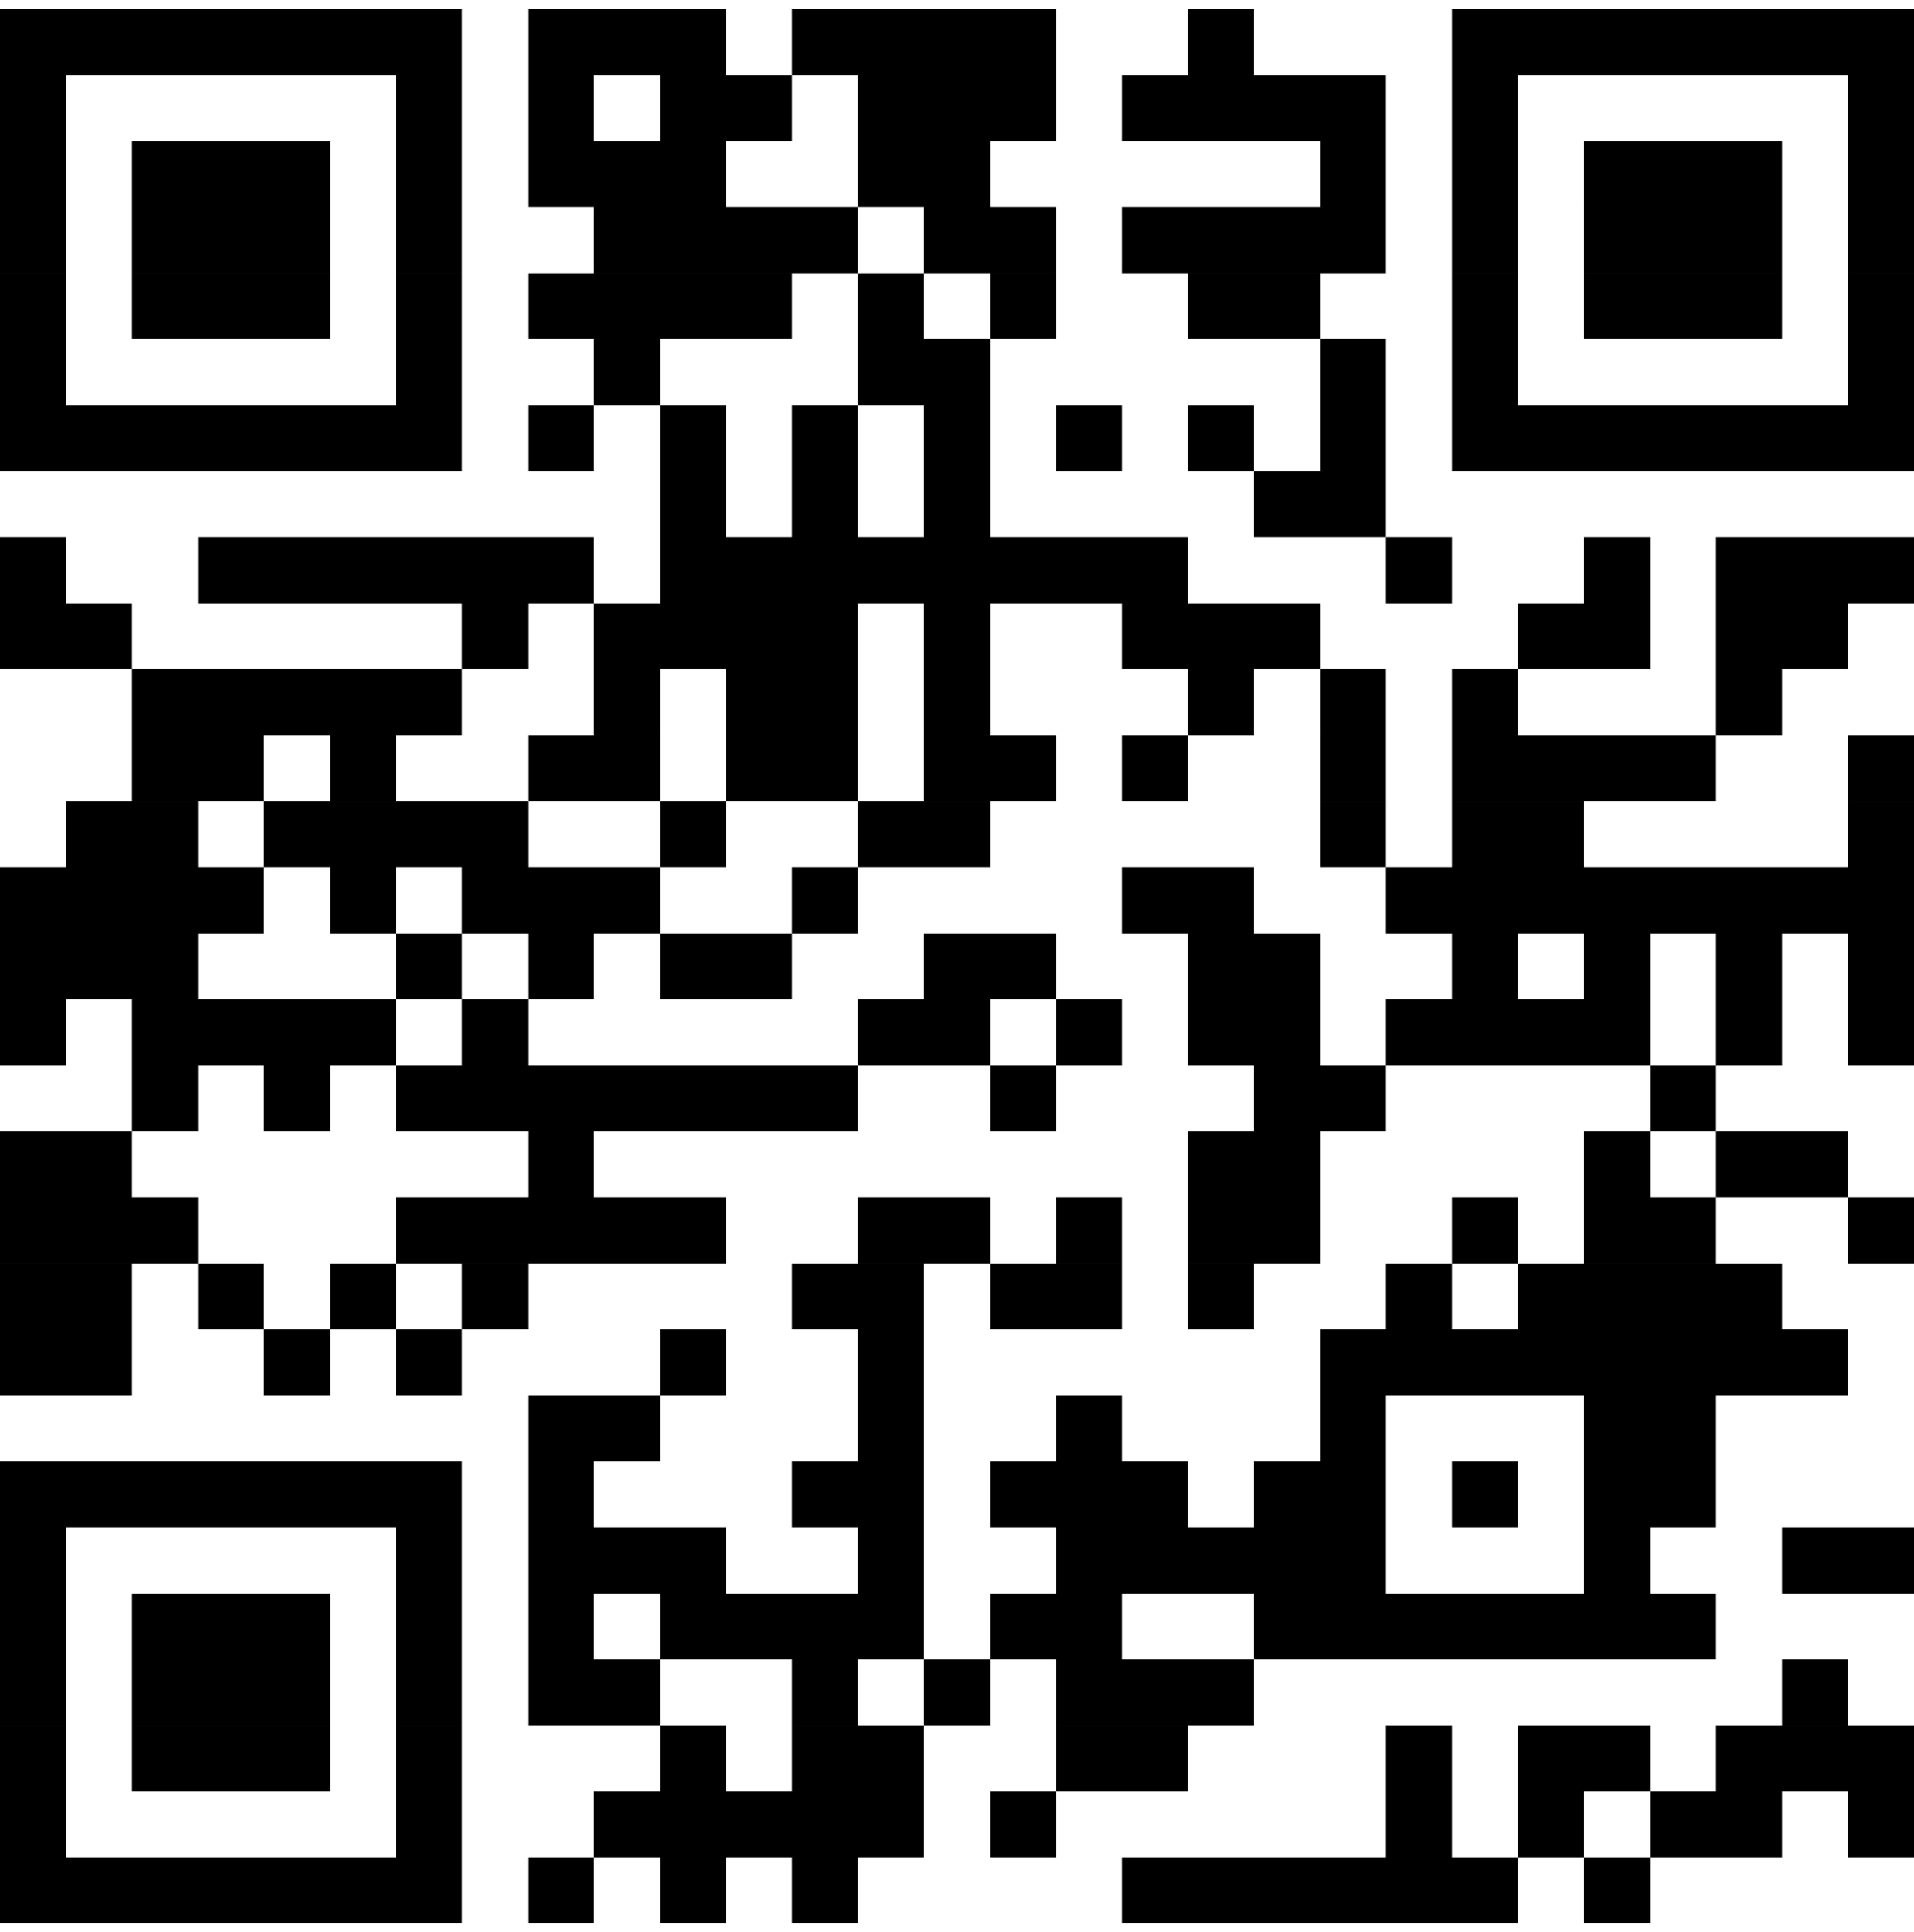 <svg width="108" height="109" viewBox="0 0 108 109" fill="none" xmlns="http://www.w3.org/2000/svg">
    <path d="M0 2.375H26.069H0ZM29.793 2.375H40.965H29.793ZM44.69 2.375H59.586H44.69ZM67.034 2.375H70.759H67.034ZM81.931 2.375H108H81.931ZM0 6.099H3.724H0ZM22.345 6.099H26.069H22.345ZM29.793 6.099H33.517H29.793ZM37.241 6.099H44.69H37.241ZM48.414 6.099H59.586H48.414ZM63.31 6.099H78.207H63.31ZM81.931 6.099H85.655H81.931ZM104.276 6.099H108H104.276ZM0 9.823H3.724H0ZM7.448 9.823H18.621H7.448ZM22.345 9.823H26.069H22.345ZM29.793 9.823H40.965H29.793ZM48.414 9.823H55.862H48.414ZM74.483 9.823H78.207H74.483ZM81.931 9.823H85.655H81.931ZM89.379 9.823H100.552H89.379ZM104.276 9.823H108H104.276ZM0 13.547H3.724H0ZM7.448 13.547H18.621H7.448ZM22.345 13.547H26.069H22.345ZM33.517 13.547H48.414H33.517ZM52.138 13.547H59.586H52.138ZM63.31 13.547H78.207H63.31ZM81.931 13.547H85.655H81.931ZM89.379 13.547H100.552H89.379ZM104.276 13.547H108H104.276ZM0 17.272H3.724H0ZM7.448 17.272H18.621H7.448ZM22.345 17.272H26.069H22.345ZM29.793 17.272H44.69H29.793ZM48.414 17.272H52.138H48.414ZM55.862 17.272H59.586H55.862ZM67.034 17.272H74.483H67.034ZM81.931 17.272H85.655H81.931ZM89.379 17.272H100.552H89.379ZM104.276 17.272H108H104.276ZM0 20.996H3.724H0ZM22.345 20.996H26.069H22.345ZM33.517 20.996H37.241H33.517ZM48.414 20.996H55.862H48.414ZM74.483 20.996H78.207H74.483ZM81.931 20.996H85.655H81.931ZM104.276 20.996H108H104.276ZM0 24.72H26.069H0ZM29.793 24.72H33.517H29.793ZM37.241 24.72H40.965H37.241ZM44.69 24.72H48.414H44.69ZM52.138 24.72H55.862H52.138ZM59.586 24.72H63.31H59.586ZM67.034 24.72H70.759H67.034ZM74.483 24.72H78.207H74.483ZM81.931 24.72H108H81.931ZM37.241 28.444H40.965H37.241ZM44.69 28.444H48.414H44.69ZM52.138 28.444H55.862H52.138ZM70.759 28.444H78.207H70.759ZM0 32.168H3.724H0ZM11.172 32.168H33.517H11.172ZM37.241 32.168H67.034H37.241ZM78.207 32.168H81.931H78.207ZM89.379 32.168H93.103H89.379ZM96.828 32.168H108H96.828ZM0 35.892H7.448H0ZM26.069 35.892H29.793H26.069ZM33.517 35.892H48.414H33.517ZM52.138 35.892H55.862H52.138ZM63.31 35.892H74.483H63.31ZM85.655 35.892H93.103H85.655ZM96.828 35.892H104.276H96.828ZM7.448 39.616H26.069H7.448ZM33.517 39.616H37.241H33.517ZM40.965 39.616H48.414H40.965ZM52.138 39.616H55.862H52.138ZM67.034 39.616H70.759H67.034ZM74.483 39.616H78.207H74.483ZM81.931 39.616H85.655H81.931ZM96.828 39.616H100.552H96.828ZM7.448 43.34H14.897H7.448ZM18.621 43.34H22.345H18.621ZM29.793 43.34H37.241H29.793ZM40.965 43.34H48.414H40.965ZM52.138 43.34H59.586H52.138ZM63.31 43.34H67.034H63.31ZM74.483 43.34H78.207H74.483ZM81.931 43.34H96.828H81.931ZM104.276 43.34H108H104.276ZM3.724 47.065H11.172H3.724ZM14.897 47.065H29.793H14.897ZM37.241 47.065H40.965H37.241ZM48.414 47.065H55.862H48.414ZM74.483 47.065H78.207H74.483ZM81.931 47.065H89.379H81.931ZM104.276 47.065H108H104.276ZM0 50.789H14.897H0ZM18.621 50.789H22.345H18.621ZM26.069 50.789H37.241H26.069ZM44.69 50.789H48.414H44.69ZM63.31 50.789H70.759H63.31ZM78.207 50.789H108H78.207ZM0 54.513H11.172H0ZM22.345 54.513H26.069H22.345ZM29.793 54.513H33.517H29.793ZM37.241 54.513H44.69H37.241ZM52.138 54.513H59.586H52.138ZM67.034 54.513H74.483H67.034ZM81.931 54.513H85.655H81.931ZM89.379 54.513H93.103H89.379ZM96.828 54.513H100.552H96.828ZM104.276 54.513H108H104.276ZM0 58.237H3.724H0ZM7.448 58.237H22.345H7.448ZM26.069 58.237H29.793H26.069ZM48.414 58.237H55.862H48.414ZM59.586 58.237H63.31H59.586ZM67.034 58.237H74.483H67.034ZM78.207 58.237H93.103H78.207ZM96.828 58.237H100.552H96.828ZM104.276 58.237H108H104.276ZM7.448 61.961H11.172H7.448ZM14.897 61.961H18.621H14.897ZM22.345 61.961H48.414H22.345ZM55.862 61.961H59.586H55.862ZM70.759 61.961H78.207H70.759ZM93.103 61.961H96.828H93.103ZM0 65.685H7.448H0ZM29.793 65.685H33.517H29.793ZM67.034 65.685H74.483H67.034ZM89.379 65.685H93.103H89.379ZM96.828 65.685H104.276H96.828ZM0 69.409H11.172H0ZM22.345 69.409H40.965H22.345ZM48.414 69.409H55.862H48.414ZM59.586 69.409H63.31H59.586ZM67.034 69.409H74.483H67.034ZM81.931 69.409H85.655H81.931ZM89.379 69.409H96.828H89.379ZM104.276 69.409H108H104.276ZM0 73.134H7.448H0ZM11.172 73.134H14.897H11.172ZM18.621 73.134H22.345H18.621ZM26.069 73.134H29.793H26.069ZM44.69 73.134H52.138H44.69ZM55.862 73.134H63.31H55.862ZM67.034 73.134H70.759H67.034ZM78.207 73.134H81.931H78.207ZM85.655 73.134H100.552H85.655ZM0 76.858H7.448H0ZM14.897 76.858H18.621H14.897ZM22.345 76.858H26.069H22.345ZM37.241 76.858H40.965H37.241ZM48.414 76.858H52.138H48.414ZM74.483 76.858H104.276H74.483ZM29.793 80.582H37.241H29.793ZM48.414 80.582H52.138H48.414ZM59.586 80.582H63.31H59.586ZM74.483 80.582H78.207H74.483ZM89.379 80.582H96.828H89.379ZM0 84.306H26.069H0ZM29.793 84.306H33.517H29.793ZM44.69 84.306H52.138H44.69ZM55.862 84.306H67.034H55.862ZM70.759 84.306H78.207H70.759ZM81.931 84.306H85.655H81.931ZM89.379 84.306H96.828H89.379ZM0 88.03H3.724H0ZM22.345 88.03H26.069H22.345ZM29.793 88.03H40.965H29.793ZM48.414 88.03H52.138H48.414ZM59.586 88.03H78.207H59.586ZM89.379 88.03H93.103H89.379ZM100.552 88.03H108H100.552ZM0 91.754H3.724H0ZM7.448 91.754H18.621H7.448ZM22.345 91.754H26.069H22.345ZM29.793 91.754H33.517H29.793ZM37.241 91.754H52.138H37.241ZM55.862 91.754H63.31H55.862ZM70.759 91.754H96.828H70.759ZM0 95.478H3.724H0ZM7.448 95.478H18.621H7.448ZM22.345 95.478H26.069H22.345ZM29.793 95.478H37.241H29.793ZM44.69 95.478H48.414H44.69ZM52.138 95.478H55.862H52.138ZM59.586 95.478H70.759H59.586ZM100.552 95.478H104.276H100.552ZM0 99.203H3.724H0ZM7.448 99.203H18.621H7.448ZM22.345 99.203H26.069H22.345ZM37.241 99.203H40.965H37.241ZM44.69 99.203H52.138H44.69ZM59.586 99.203H67.034H59.586ZM78.207 99.203H81.931H78.207ZM85.655 99.203H93.103H85.655ZM96.828 99.203H108H96.828ZM0 102.927H3.724H0ZM22.345 102.927H26.069H22.345ZM33.517 102.927H52.138H33.517ZM55.862 102.927H59.586H55.862ZM78.207 102.927H81.931H78.207ZM85.655 102.927H89.379H85.655ZM93.103 102.927H100.552H93.103ZM104.276 102.927H108H104.276ZM0 106.651H26.069H0ZM29.793 106.651H33.517H29.793ZM37.241 106.651H40.965H37.241ZM44.69 106.651H48.414H44.69ZM63.31 106.651H85.655H63.31ZM89.379 106.651H93.103H89.379Z" fill="black"/>
    <path d="M0 2.375H26.069M29.793 2.375H40.965M44.69 2.375H59.586M67.034 2.375H70.759M81.931 2.375H108M0 6.099H3.724M22.345 6.099H26.069M29.793 6.099H33.517M37.241 6.099H44.69M48.414 6.099H59.586M63.31 6.099H78.207M81.931 6.099H85.655M104.276 6.099H108M0 9.823H3.724M7.448 9.823H18.621M22.345 9.823H26.069M29.793 9.823H40.965M48.414 9.823H55.862M74.483 9.823H78.207M81.931 9.823H85.655M89.379 9.823H100.552M104.276 9.823H108M0 13.547H3.724M7.448 13.547H18.621M22.345 13.547H26.069M33.517 13.547H48.414M52.138 13.547H59.586M63.31 13.547H78.207M81.931 13.547H85.655M89.379 13.547H100.552M104.276 13.547H108M0 17.272H3.724M7.448 17.272H18.621M22.345 17.272H26.069M29.793 17.272H44.69M48.414 17.272H52.138M55.862 17.272H59.586M67.034 17.272H74.483M81.931 17.272H85.655M89.379 17.272H100.552M104.276 17.272H108M0 20.996H3.724M22.345 20.996H26.069M33.517 20.996H37.241M48.414 20.996H55.862M74.483 20.996H78.207M81.931 20.996H85.655M104.276 20.996H108M0 24.72H26.069M29.793 24.72H33.517M37.241 24.72H40.965M44.69 24.72H48.414M52.138 24.72H55.862M59.586 24.72H63.31M67.034 24.72H70.759M74.483 24.72H78.207M81.931 24.72H108M37.241 28.444H40.965M44.69 28.444H48.414M52.138 28.444H55.862M70.759 28.444H78.207M0 32.168H3.724M11.172 32.168H33.517M37.241 32.168H67.034M78.207 32.168H81.931M89.379 32.168H93.103M96.828 32.168H108M0 35.892H7.448M26.069 35.892H29.793M33.517 35.892H48.414M52.138 35.892H55.862M63.31 35.892H74.483M85.655 35.892H93.103M96.828 35.892H104.276M7.448 39.616H26.069M33.517 39.616H37.241M40.965 39.616H48.414M52.138 39.616H55.862M67.034 39.616H70.759M74.483 39.616H78.207M81.931 39.616H85.655M96.828 39.616H100.552M7.448 43.34H14.897M18.621 43.34H22.345M29.793 43.34H37.241M40.965 43.34H48.414M52.138 43.34H59.586M63.31 43.34H67.034M74.483 43.34H78.207M81.931 43.34H96.828M104.276 43.34H108M3.724 47.065H11.172M14.897 47.065H29.793M37.241 47.065H40.965M48.414 47.065H55.862M74.483 47.065H78.207M81.931 47.065H89.379M104.276 47.065H108M0 50.789H14.897M18.621 50.789H22.345M26.069 50.789H37.241M44.69 50.789H48.414M63.31 50.789H70.759M78.207 50.789H108M0 54.513H11.172M22.345 54.513H26.069M29.793 54.513H33.517M37.241 54.513H44.69M52.138 54.513H59.586M67.034 54.513H74.483M81.931 54.513H85.655M89.379 54.513H93.103M96.828 54.513H100.552M104.276 54.513H108M0 58.237H3.724M7.448 58.237H22.345M26.069 58.237H29.793M48.414 58.237H55.862M59.586 58.237H63.31M67.034 58.237H74.483M78.207 58.237H93.103M96.828 58.237H100.552M104.276 58.237H108M7.448 61.961H11.172M14.897 61.961H18.621M22.345 61.961H48.414M55.862 61.961H59.586M70.759 61.961H78.207M93.103 61.961H96.828M0 65.685H7.448M29.793 65.685H33.517M67.034 65.685H74.483M89.379 65.685H93.103M96.828 65.685H104.276M0 69.409H11.172M22.345 69.409H40.965M48.414 69.409H55.862M59.586 69.409H63.31M67.034 69.409H74.483M81.931 69.409H85.655M89.379 69.409H96.828M104.276 69.409H108M0 73.134H7.448M11.172 73.134H14.897M18.621 73.134H22.345M26.069 73.134H29.793M44.69 73.134H52.138M55.862 73.134H63.31M67.034 73.134H70.759M78.207 73.134H81.931M85.655 73.134H100.552M0 76.858H7.448M14.897 76.858H18.621M22.345 76.858H26.069M37.241 76.858H40.965M48.414 76.858H52.138M74.483 76.858H104.276M29.793 80.582H37.241M48.414 80.582H52.138M59.586 80.582H63.31M74.483 80.582H78.207M89.379 80.582H96.828M0 84.306H26.069M29.793 84.306H33.517M44.69 84.306H52.138M55.862 84.306H67.034M70.759 84.306H78.207M81.931 84.306H85.655M89.379 84.306H96.828M0 88.03H3.724M22.345 88.03H26.069M29.793 88.03H40.965M48.414 88.03H52.138M59.586 88.03H78.207M89.379 88.03H93.103M100.552 88.03H108M0 91.754H3.724M7.448 91.754H18.621M22.345 91.754H26.069M29.793 91.754H33.517M37.241 91.754H52.138M55.862 91.754H63.31M70.759 91.754H96.828M0 95.478H3.724M7.448 95.478H18.621M22.345 95.478H26.069M29.793 95.478H37.241M44.69 95.478H48.414M52.138 95.478H55.862M59.586 95.478H70.759M100.552 95.478H104.276M0 99.203H3.724M7.448 99.203H18.621M22.345 99.203H26.069M37.241 99.203H40.965M44.69 99.203H52.138M59.586 99.203H67.034M78.207 99.203H81.931M85.655 99.203H93.103M96.828 99.203H108M0 102.927H3.724M22.345 102.927H26.069M33.517 102.927H52.138M55.862 102.927H59.586M78.207 102.927H81.931M85.655 102.927H89.379M93.103 102.927H100.552M104.276 102.927H108M0 106.651H26.069M29.793 106.651H33.517M37.241 106.651H40.965M44.69 106.651H48.414M63.31 106.651H85.655M89.379 106.651H93.103" stroke="black" stroke-width="3.724"/>
</svg>
